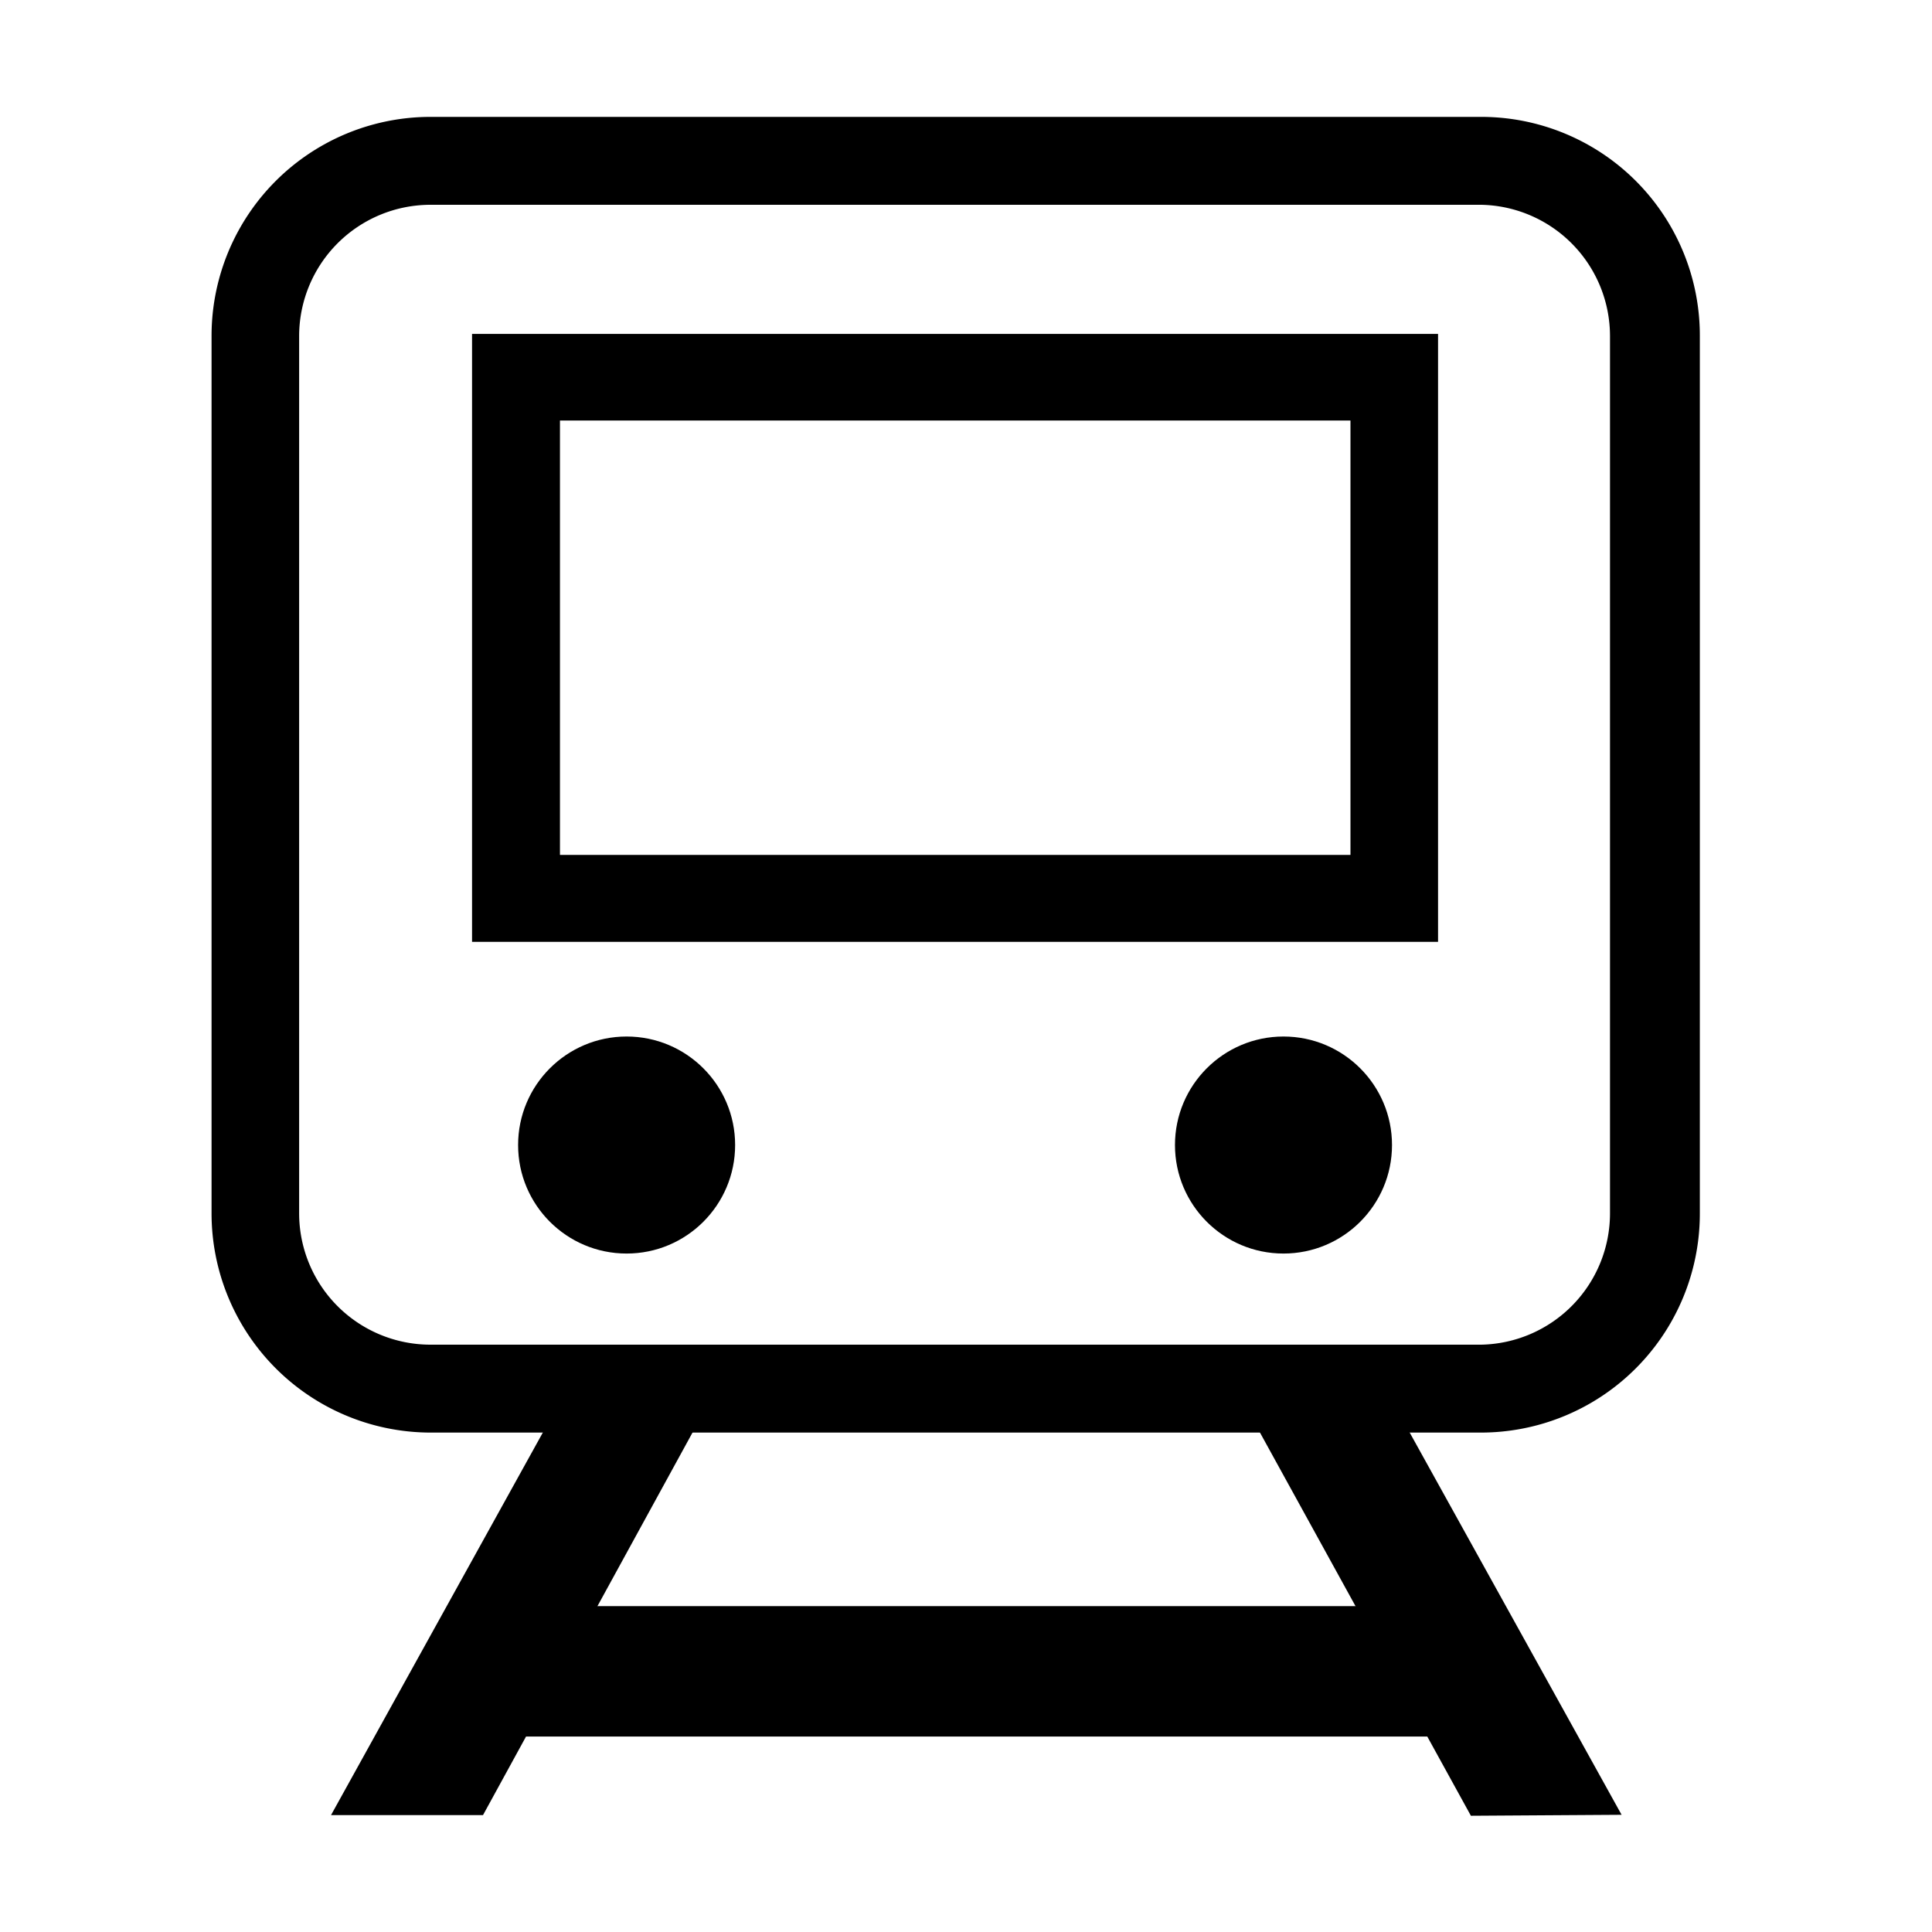 <svg id="レイヤー_1" data-name="レイヤー 1" xmlns="http://www.w3.org/2000/svg" width="60" height="60" viewBox="0 0 60 60"><defs><style>.cls-1{fill:none;}</style></defs><g id="purchase.svg"><rect class="cls-1" width="60" height="60"/><path id="長方形_286" data-name="長方形 286" d="M13.36,6.36a4.08,4.08,0,0,0-4.07,4.08V37.68a4.08,4.08,0,0,0,4.07,4.08H46A4.08,4.08,0,0,0,50,37.68V10.44A4.08,4.08,0,0,0,46,6.36H13.36m0-2.73H46a6.79,6.79,0,0,1,6.79,6.81h0V37.68A6.8,6.8,0,0,1,46,44.49H13.36a6.81,6.81,0,0,1-6.79-6.81h0V10.44a6.8,6.8,0,0,1,6.79-6.81Z"/><path id="長方形_287" data-name="長方形 287" d="M17.39,13.06V26.55H41.94V13.06H17.39m-2.73-2.69h30V29.25h-30Z"/><circle id="楕円形_7" data-name="楕円形 7" cx="19.46" cy="35.56" r="3.37"/><circle id="楕円形_8" data-name="楕円形 8" cx="39.86" cy="35.56" r="3.37"/><rect id="長方形_288" data-name="長方形 288" x="14.66" y="49.88" width="31.35" height="4.05"/><path id="パス_65" data-name="パス 65" d="M10.28,56.37l7.84-14.16,3.54,2L15,56.37Z"/><path id="パス_66" data-name="パス 66" d="M50.36,56.36,42.51,42.2l-3.54,2,6.71,12.19Z"/></g></svg>